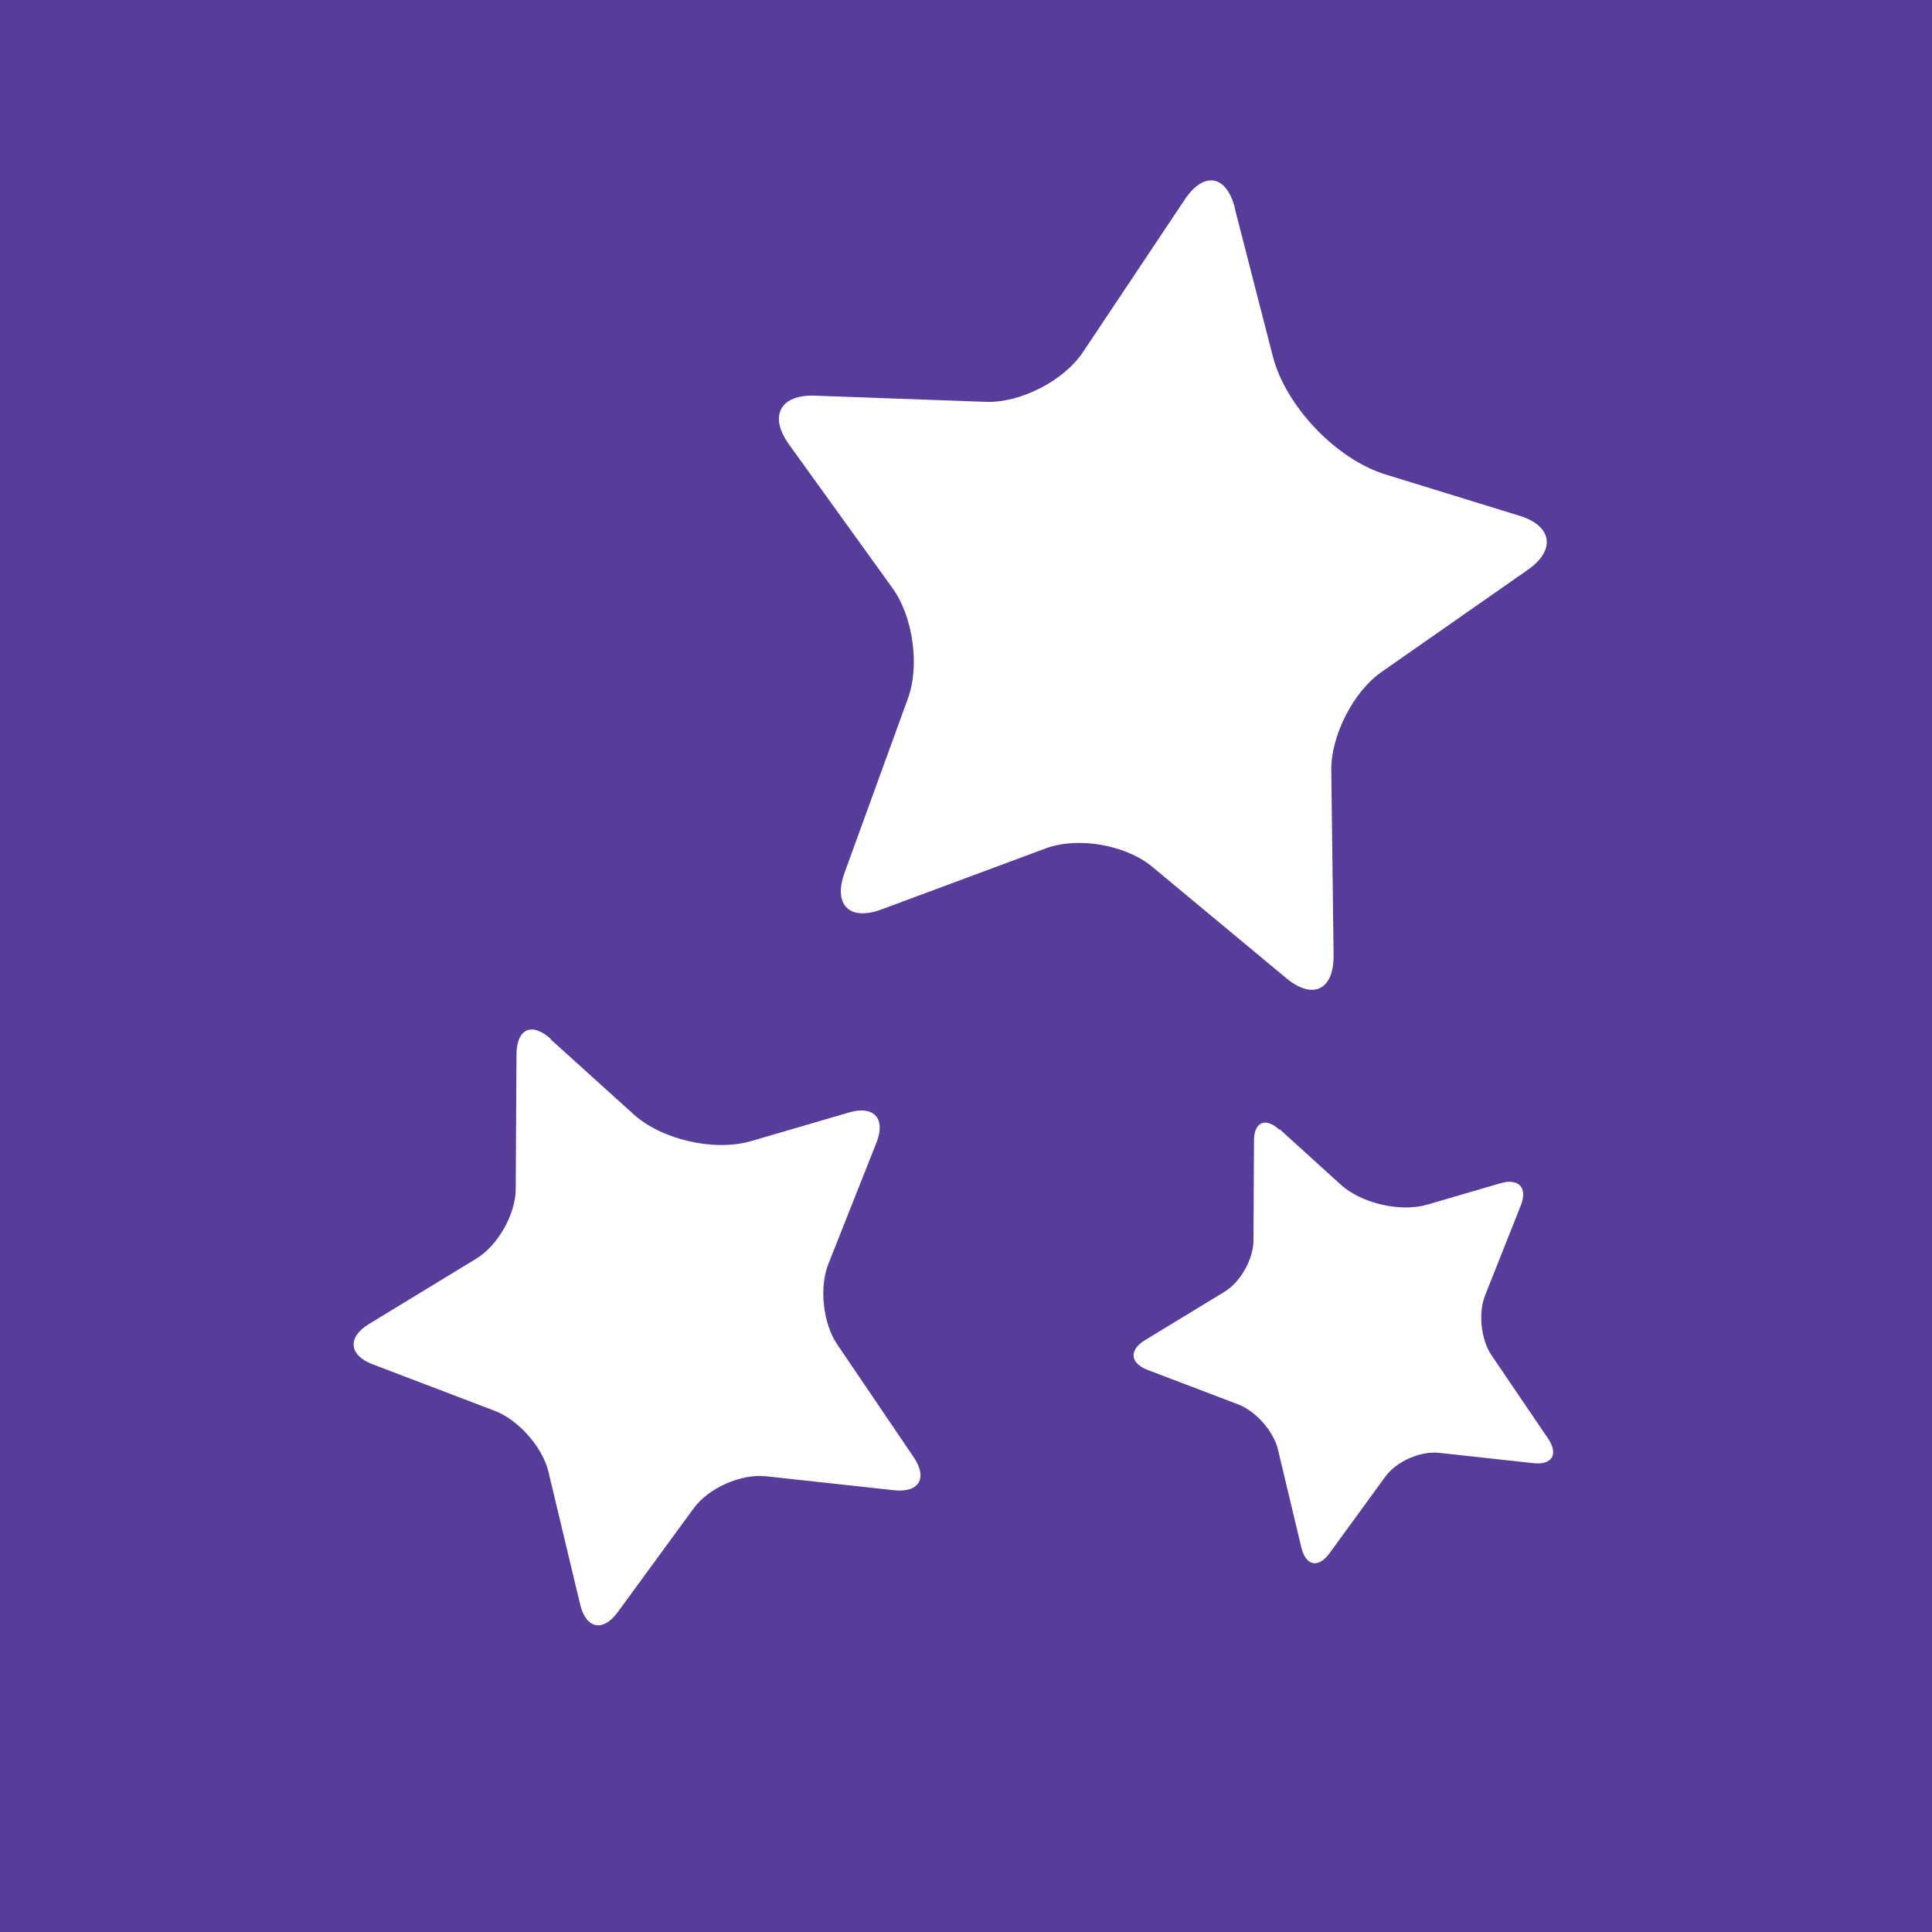 <?xml version="1.0" encoding="UTF-8"?>
<svg xmlns="http://www.w3.org/2000/svg" version="1.1" viewBox="0 0 75 75">
  <defs>
    <style>
      .cls-1 {
        fill: #fff;
      }

      .cls-2 {
        fill: #573d99;
      }
    </style>
  </defs>
  <!-- Generator: Adobe Illustrator 28.7.1, SVG Export Plug-In . SVG Version: 1.2.0 Build 142)  -->
  <g>
    <g id="Layer_1">
      <rect class="cls-2" width="75" height="75"/>
      <path class="cls-1" d="M47.94,8.08c-.33-1.3-1.21-1.44-1.95-.33l-3.95,5.92c-.74,1.11-2.43,1.98-3.77,1.93l-6.64-.24c-1.34-.05-1.79.79-1.01,1.88l4.04,5.61c.78,1.09,1.05,2.99.59,4.25l-2.46,6.77c-.46,1.26.19,1.9,1.44,1.43l6.35-2.36c1.25-.47,3.11-.15,4.14.7l5.21,4.33c1.03.86,1.85.46,1.84-.88l-.09-7.2c-.01-1.34.86-3.05,1.96-3.81l5.67-3.96c1.1-.77.95-1.71-.33-2.1l-5.19-1.6c-1.92-.59-3.88-2.65-4.38-4.59l-1.47-5.72Z"/>
      <path class="cls-1" d="M49.66,43.85c-.54-.49-.98-.29-.98.43l-.02,3.87c0,.73-.51,1.63-1.13,2l-3.09,1.88c-.62.38-.57.89.11,1.15l3.52,1.34c.68.26,1.37,1.04,1.54,1.75l.91,3.81c.17.71.66.81,1.09.22l2.17-2.98c.43-.59,1.36-1,2.09-.92l3.66.4c.72.08.98-.34.57-.95l-2.2-3.24c-.41-.6-.52-1.64-.25-2.32l1.39-3.5c.27-.68-.08-1.06-.78-.86l-2.84.83c-1.05.31-2.56-.04-3.37-.77l-2.38-2.16Z"/>
      <path class="cls-1" d="M21.38,40.33c-.73-.66-1.32-.4-1.33.59l-.03,5.23c0,.98-.69,2.2-1.53,2.71l-4.17,2.54c-.84.51-.78,1.21.14,1.56l4.75,1.81c.92.35,1.85,1.41,2.08,2.36l1.23,5.15c.23.96.89,1.09,1.47.29l2.94-4.02c.58-.79,1.84-1.35,2.82-1.24l4.95.54c.98.11,1.32-.47.77-1.28l-2.97-4.38c-.55-.81-.71-2.22-.34-3.13l1.87-4.72c.36-.92-.11-1.43-1.05-1.16l-3.83,1.12c-1.42.41-3.45-.05-4.55-1.04l-3.22-2.91Z"/>
    </g>
  </g>
</svg>